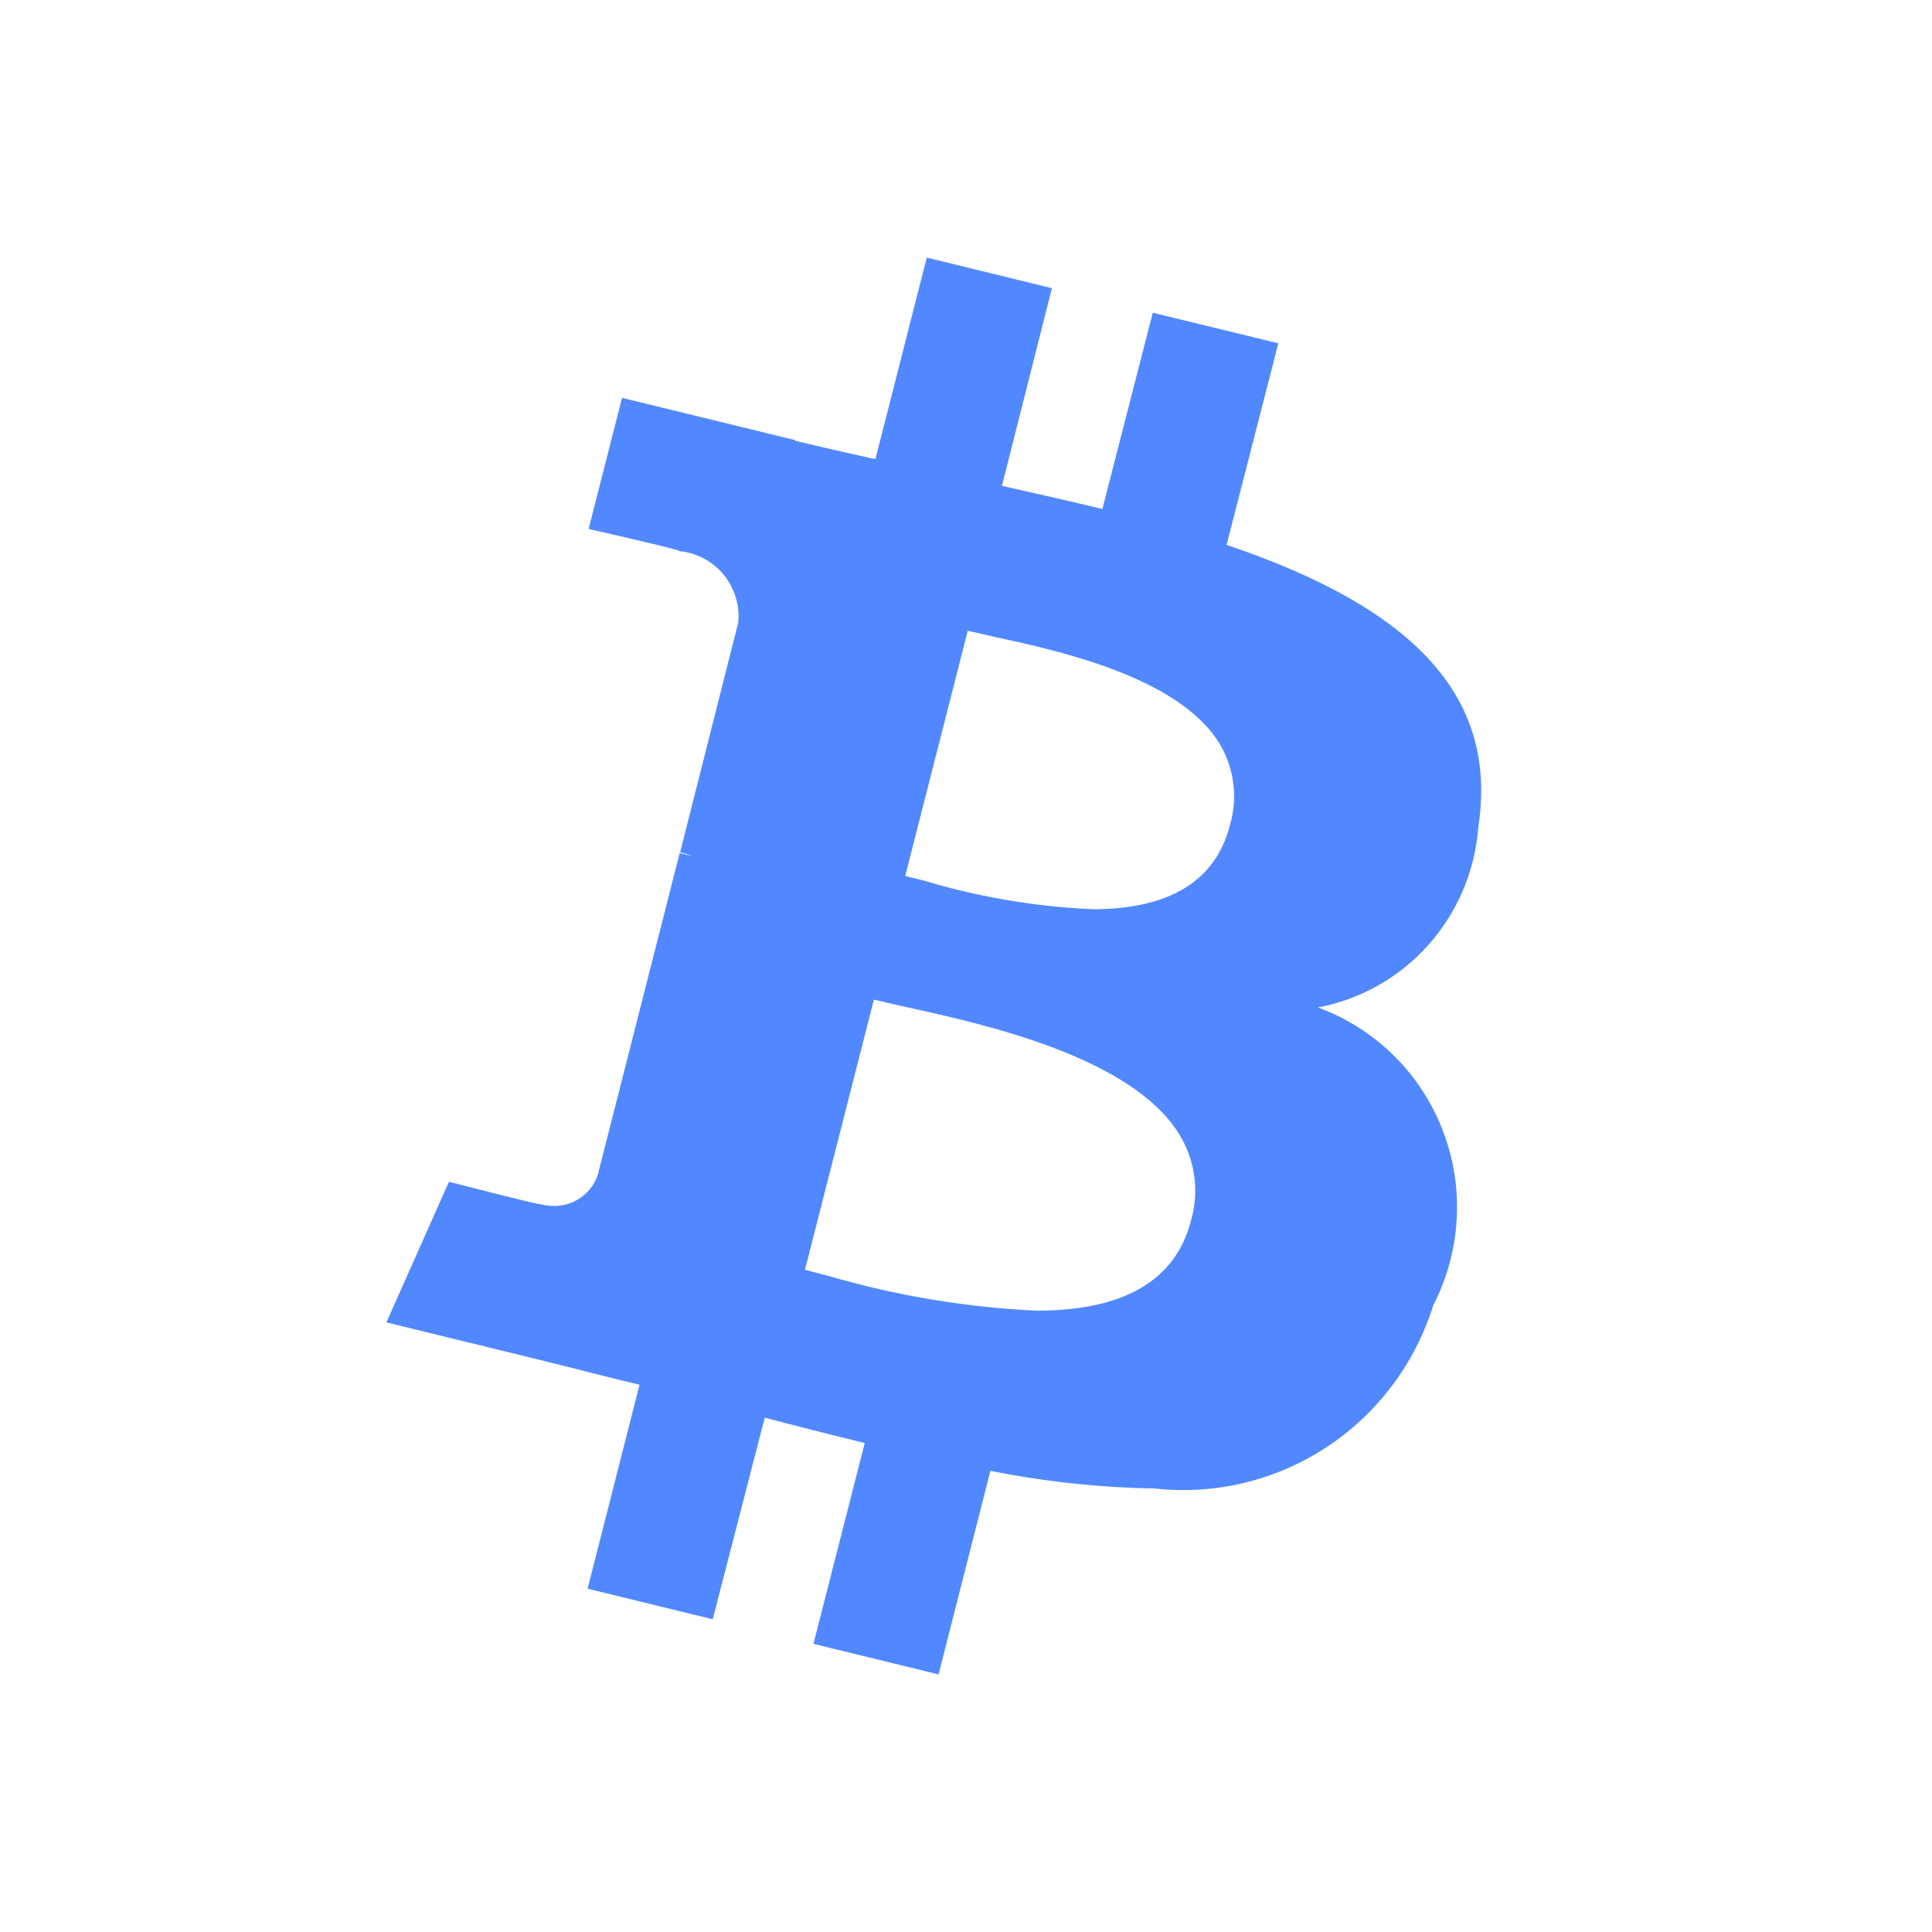 <svg width="30" height="30" viewBox="0 0 30 30" fill="none" xmlns="http://www.w3.org/2000/svg">
<path d="M14.574 26L12.631 25.525L13.428 22.407C12.851 22.266 12.342 22.137 11.875 22.013L11.067 25.144L9.124 24.669L9.931 21.502L9.43 21.38C9.138 21.305 8.84 21.23 8.542 21.156L6 20.534L6.971 18.351C6.982 18.351 8.307 18.698 8.385 18.698C8.462 18.716 8.54 18.726 8.619 18.727C8.765 18.724 8.908 18.677 9.026 18.591C9.145 18.505 9.234 18.384 9.282 18.245L10.554 13.247L10.759 13.296C10.694 13.271 10.628 13.251 10.561 13.234L11.464 9.666C11.489 9.398 11.407 9.132 11.237 8.924C11.067 8.717 10.822 8.585 10.556 8.559C10.547 8.536 9.662 8.332 9.14 8.214L9.659 6.178L12.348 6.834V6.844C12.747 6.941 13.147 7.031 13.593 7.13L14.391 4L16.334 4.475L15.558 7.544L15.734 7.584C16.189 7.686 16.659 7.793 17.118 7.904L17.9 4.856L19.85 5.331L19.046 8.461C22.017 9.462 23.26 10.855 22.955 12.844C22.904 13.521 22.633 14.163 22.183 14.669C21.733 15.176 21.129 15.518 20.466 15.644C20.904 15.805 21.304 16.057 21.638 16.386C21.972 16.714 22.232 17.11 22.401 17.548C22.571 17.985 22.646 18.455 22.62 18.924C22.595 19.393 22.471 19.851 22.256 20.268C21.974 21.173 21.389 21.952 20.599 22.471C19.81 22.991 18.866 23.217 17.929 23.113C17.073 23.099 16.219 23.007 15.379 22.839L14.574 26ZM13.57 15.522L12.499 19.718L12.863 19.812C13.916 20.12 15.001 20.301 16.096 20.352C17.451 20.352 18.257 19.882 18.494 18.953C18.558 18.73 18.576 18.497 18.545 18.267C18.514 18.037 18.436 17.817 18.315 17.619C17.572 16.406 15.28 15.902 14.042 15.631C13.863 15.589 13.702 15.554 13.57 15.522ZM15.027 9.796L14.056 13.602L14.373 13.682C15.218 13.934 16.091 14.08 16.971 14.118C18.161 14.118 18.878 13.678 19.099 12.811C19.161 12.6 19.178 12.379 19.15 12.161C19.122 11.943 19.049 11.733 18.936 11.545C18.298 10.507 16.431 10.103 15.428 9.886C15.276 9.851 15.141 9.821 15.031 9.795L15.027 9.796Z" fill="#5188FF"/>
</svg>
